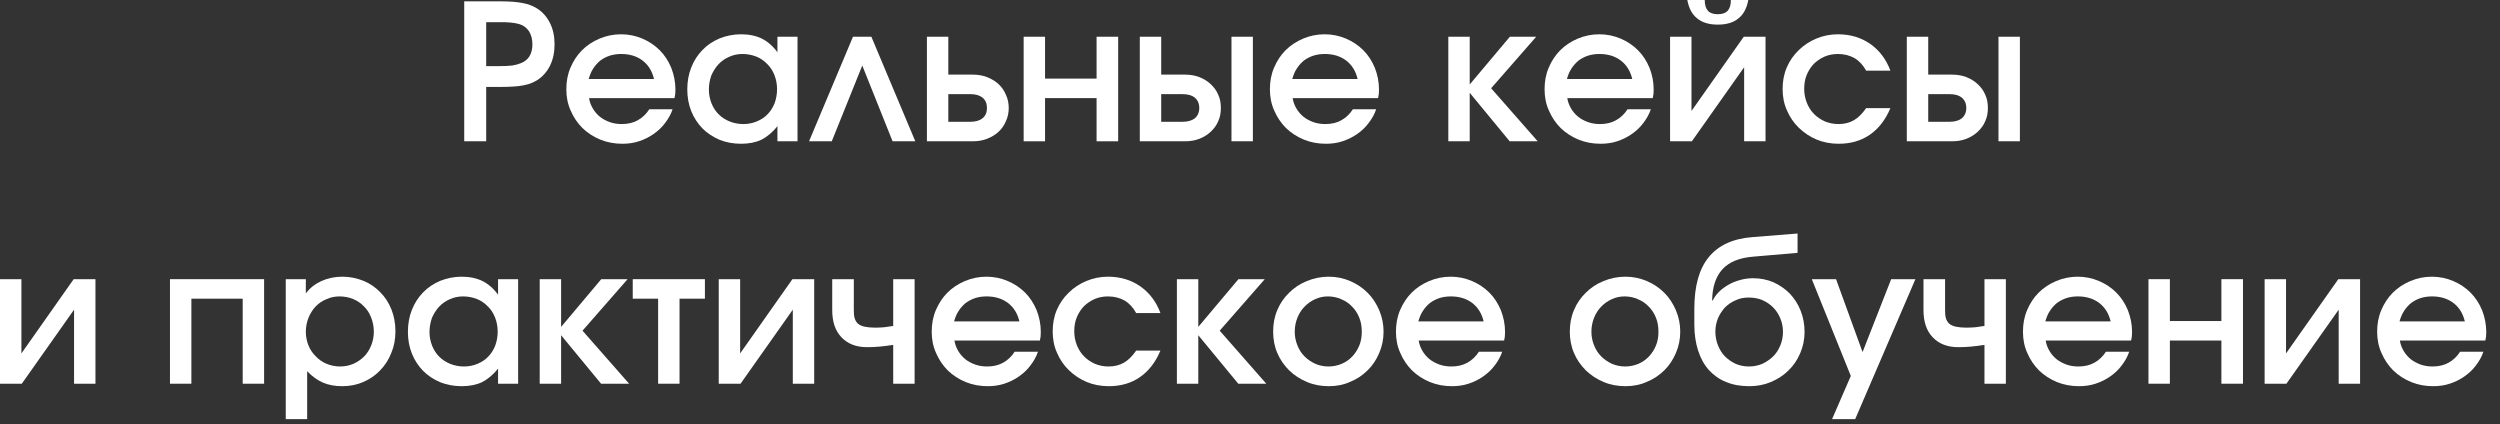 <?xml version="1.0" encoding="UTF-8"?> <svg xmlns="http://www.w3.org/2000/svg" width="165" height="28" viewBox="0 0 165 28" fill="none"><rect x="0" y="0" width="165" height="28" fill="#333333" stroke="none"/><path d="M30.639 0.088H33.014C33.626 0.088 34.114 0.125 34.489 0.2C34.851 0.263 35.176 0.388 35.451 0.563C35.826 0.8 36.101 1.125 36.301 1.525C36.501 1.925 36.601 2.4 36.601 2.925C36.601 3.45 36.501 3.925 36.301 4.338C36.089 4.75 35.801 5.075 35.439 5.3C35.314 5.375 35.164 5.45 35.026 5.5C34.876 5.563 34.701 5.6 34.514 5.638C34.326 5.675 34.114 5.7 33.876 5.713C33.639 5.725 33.351 5.738 33.039 5.738H32.089V9.325H30.639V0.088ZM32.989 4.363C33.314 4.363 33.589 4.35 33.801 4.325C34.026 4.288 34.214 4.238 34.364 4.175C34.601 4.088 34.801 3.938 34.939 3.725C35.076 3.5 35.139 3.238 35.139 2.938C35.139 2.588 35.064 2.3 34.914 2.063C34.751 1.825 34.539 1.663 34.264 1.588C34.101 1.538 33.914 1.513 33.701 1.488C33.501 1.463 33.239 1.463 32.901 1.463H32.089V4.363H32.989Z" fill="white"></path><path d="M44.39 7.213C44.278 7.55 44.103 7.85 43.89 8.125C43.678 8.413 43.415 8.65 43.128 8.85C42.84 9.05 42.515 9.213 42.165 9.325C41.828 9.438 41.453 9.488 41.078 9.488C40.553 9.488 40.078 9.4 39.615 9.213C39.165 9.025 38.778 8.775 38.44 8.45C38.115 8.125 37.853 7.738 37.665 7.3C37.465 6.863 37.378 6.388 37.378 5.888C37.378 5.375 37.465 4.9 37.653 4.463C37.84 4.025 38.09 3.638 38.415 3.313C38.74 2.988 39.128 2.738 39.565 2.55C40.015 2.363 40.478 2.263 40.99 2.263C41.49 2.263 41.965 2.363 42.403 2.55C42.84 2.738 43.215 2.988 43.54 3.313C43.865 3.638 44.115 4.025 44.303 4.475C44.478 4.925 44.578 5.4 44.578 5.913C44.578 6.025 44.565 6.125 44.565 6.2C44.553 6.275 44.54 6.375 44.515 6.475H38.878C38.915 6.725 39.003 6.95 39.128 7.163C39.253 7.375 39.415 7.563 39.603 7.713C39.79 7.863 40.015 7.975 40.253 8.063C40.503 8.15 40.765 8.188 41.04 8.188C41.453 8.188 41.803 8.1 42.09 7.938C42.39 7.775 42.653 7.525 42.853 7.213H44.39ZM43.165 5.213C43.04 4.688 42.79 4.288 42.415 4C42.04 3.713 41.565 3.563 41.003 3.563C40.728 3.563 40.478 3.6 40.24 3.675C40.015 3.75 39.803 3.863 39.615 4C39.44 4.15 39.278 4.325 39.153 4.525C39.015 4.725 38.928 4.963 38.853 5.213H43.165Z" fill="white"></path><path d="M45.624 4.45C45.799 4 46.049 3.625 46.361 3.3C46.674 2.975 47.049 2.725 47.486 2.538C47.924 2.363 48.399 2.263 48.911 2.263C49.449 2.263 49.899 2.363 50.286 2.55C50.661 2.738 51.011 3.038 51.311 3.45V2.425H52.636V9.325H51.311V8.325C50.974 8.75 50.611 9.038 50.249 9.225C49.874 9.4 49.424 9.488 48.911 9.488C48.399 9.488 47.924 9.4 47.486 9.225C47.049 9.038 46.674 8.788 46.361 8.475C46.049 8.15 45.799 7.775 45.624 7.338C45.449 6.9 45.361 6.425 45.361 5.9C45.361 5.375 45.449 4.888 45.624 4.45ZM46.961 6.825C47.074 7.1 47.224 7.338 47.424 7.538C47.636 7.75 47.874 7.9 48.149 8.013C48.424 8.125 48.736 8.188 49.061 8.188C49.386 8.188 49.686 8.125 49.949 8.013C50.224 7.9 50.461 7.75 50.661 7.538C50.861 7.338 51.011 7.088 51.124 6.813C51.224 6.538 51.286 6.225 51.286 5.888C51.286 5.55 51.224 5.238 51.111 4.95C50.999 4.675 50.849 4.425 50.636 4.225C50.436 4.013 50.199 3.85 49.924 3.738C49.636 3.625 49.336 3.563 48.999 3.563C48.686 3.563 48.399 3.625 48.124 3.75C47.861 3.863 47.624 4.025 47.424 4.238C47.224 4.45 47.074 4.7 46.949 4.975C46.849 5.263 46.786 5.575 46.786 5.913C46.786 6.238 46.849 6.538 46.961 6.825Z" fill="white"></path><path d="M56.297 2.425H57.51L60.41 9.325H58.91L56.91 4.325L54.897 9.325H53.397L56.297 2.425Z" fill="white"></path><path d="M64.039 8.038C64.389 8.038 64.652 7.963 64.852 7.8C65.052 7.638 65.139 7.413 65.139 7.125C65.139 6.838 65.052 6.613 64.852 6.45C64.652 6.288 64.389 6.213 64.039 6.213H62.589V8.038H64.039ZM61.176 2.425H62.589V4.925H64.189C64.539 4.925 64.852 4.975 65.139 5.088C65.427 5.2 65.689 5.35 65.902 5.55C66.114 5.75 66.277 5.975 66.389 6.25C66.514 6.513 66.577 6.813 66.577 7.125C66.577 7.438 66.514 7.738 66.389 8C66.277 8.275 66.114 8.5 65.902 8.7C65.689 8.9 65.427 9.05 65.139 9.163C64.852 9.275 64.539 9.325 64.189 9.325H61.176V2.425Z" fill="white"></path><path d="M67.561 2.425H68.973V5.188H72.374V2.425H73.799V9.325H72.374V6.475H68.973V9.325H67.561V2.425Z" fill="white"></path><path d="M78.04 8.038C78.39 8.038 78.665 7.963 78.865 7.8C79.052 7.638 79.152 7.413 79.152 7.125C79.152 6.838 79.052 6.613 78.865 6.45C78.665 6.288 78.39 6.213 78.04 6.213H76.639V8.038H78.04ZM75.227 2.425H76.639V4.925H78.202C78.54 4.925 78.865 4.975 79.152 5.088C79.44 5.2 79.69 5.35 79.902 5.55C80.115 5.75 80.29 5.975 80.402 6.25C80.527 6.513 80.577 6.813 80.577 7.125C80.577 7.438 80.527 7.738 80.402 8C80.29 8.275 80.115 8.5 79.902 8.7C79.69 8.9 79.44 9.05 79.152 9.163C78.865 9.275 78.54 9.325 78.202 9.325H75.227V2.425ZM81.277 2.425H82.69V9.325H81.277V2.425Z" fill="white"></path><path d="M90.826 7.213C90.714 7.55 90.539 7.85 90.326 8.125C90.114 8.413 89.852 8.65 89.564 8.85C89.276 9.05 88.951 9.213 88.602 9.325C88.264 9.438 87.889 9.488 87.514 9.488C86.989 9.488 86.514 9.4 86.051 9.213C85.601 9.025 85.214 8.775 84.876 8.45C84.551 8.125 84.289 7.738 84.101 7.3C83.901 6.863 83.814 6.388 83.814 5.888C83.814 5.375 83.901 4.9 84.089 4.463C84.276 4.025 84.526 3.638 84.851 3.313C85.176 2.988 85.564 2.738 86.001 2.55C86.451 2.363 86.914 2.263 87.426 2.263C87.927 2.263 88.401 2.363 88.839 2.55C89.276 2.738 89.651 2.988 89.977 3.313C90.302 3.638 90.552 4.025 90.739 4.475C90.914 4.925 91.014 5.4 91.014 5.913C91.014 6.025 91.001 6.125 91.001 6.2C90.989 6.275 90.977 6.375 90.951 6.475H85.314C85.351 6.725 85.439 6.95 85.564 7.163C85.689 7.375 85.851 7.563 86.039 7.713C86.226 7.863 86.451 7.975 86.689 8.063C86.939 8.15 87.201 8.188 87.476 8.188C87.889 8.188 88.239 8.1 88.526 7.938C88.826 7.775 89.089 7.525 89.289 7.213H90.826ZM89.602 5.213C89.477 4.688 89.227 4.288 88.852 4C88.477 3.713 88.001 3.563 87.439 3.563C87.164 3.563 86.914 3.6 86.676 3.675C86.451 3.75 86.239 3.863 86.051 4C85.876 4.15 85.714 4.325 85.589 4.525C85.451 4.725 85.364 4.963 85.289 5.213H89.602Z" fill="white"></path><path d="M95.589 2.425H97.001V5.575L99.651 2.425H101.389L98.414 5.825L101.489 9.325H99.639L97.001 6.125V9.325H95.589V2.425Z" fill="white"></path><path d="M108.954 7.213C108.842 7.55 108.667 7.85 108.454 8.125C108.242 8.413 107.979 8.65 107.692 8.85C107.404 9.05 107.079 9.213 106.729 9.325C106.392 9.438 106.017 9.488 105.642 9.488C105.117 9.488 104.642 9.4 104.179 9.213C103.729 9.025 103.342 8.775 103.004 8.45C102.679 8.125 102.417 7.738 102.229 7.3C102.029 6.863 101.942 6.388 101.942 5.888C101.942 5.375 102.029 4.9 102.217 4.463C102.404 4.025 102.654 3.638 102.979 3.313C103.304 2.988 103.692 2.738 104.129 2.55C104.579 2.363 105.042 2.263 105.554 2.263C106.054 2.263 106.529 2.363 106.967 2.55C107.404 2.738 107.779 2.988 108.104 3.313C108.429 3.638 108.679 4.025 108.867 4.475C109.042 4.925 109.142 5.4 109.142 5.913C109.142 6.025 109.129 6.125 109.129 6.2C109.117 6.275 109.104 6.375 109.079 6.475H103.442C103.479 6.725 103.567 6.95 103.692 7.163C103.817 7.375 103.979 7.563 104.167 7.713C104.354 7.863 104.579 7.975 104.817 8.063C105.067 8.15 105.329 8.188 105.604 8.188C106.017 8.188 106.367 8.1 106.654 7.938C106.954 7.775 107.217 7.525 107.417 7.213H108.954ZM107.729 5.213C107.604 4.688 107.354 4.288 106.979 4C106.604 3.713 106.129 3.563 105.567 3.563C105.292 3.563 105.042 3.6 104.804 3.675C104.579 3.75 104.367 3.863 104.179 4C104.004 4.15 103.842 4.325 103.717 4.525C103.579 4.725 103.492 4.963 103.417 5.213H107.729Z" fill="white"></path><path d="M112.513 0C112.513 0.325 112.588 0.563 112.725 0.713C112.863 0.863 113.075 0.938 113.375 0.938C113.675 0.938 113.888 0.863 114.025 0.713C114.163 0.563 114.238 0.325 114.238 0H115.388C115.288 0.538 115.075 0.95 114.738 1.213C114.413 1.488 113.95 1.625 113.375 1.625C112.8 1.625 112.338 1.488 112.013 1.213C111.675 0.95 111.463 0.538 111.363 0H112.513ZM110.225 2.425H111.638V7.325L115.088 2.425H116.525V9.325H115.113V4.438L111.663 9.325H110.225V2.425Z" fill="white"></path><path d="M124.765 7.138C124.44 7.913 123.99 8.488 123.415 8.888C122.84 9.288 122.152 9.488 121.352 9.488C120.84 9.488 120.352 9.4 119.902 9.213C119.452 9.025 119.065 8.763 118.727 8.438C118.39 8.113 118.127 7.725 117.94 7.288C117.74 6.85 117.652 6.375 117.652 5.875C117.652 5.363 117.74 4.888 117.927 4.45C118.115 4.013 118.377 3.638 118.715 3.313C119.04 2.988 119.427 2.738 119.865 2.55C120.315 2.363 120.79 2.263 121.302 2.263C122.115 2.263 122.827 2.475 123.44 2.9C124.04 3.325 124.49 3.913 124.765 4.663H123.165C122.965 4.3 122.715 4.025 122.402 3.838C122.09 3.663 121.727 3.563 121.302 3.563C120.977 3.563 120.677 3.625 120.415 3.738C120.14 3.863 119.902 4.025 119.702 4.225C119.515 4.425 119.352 4.675 119.24 4.95C119.127 5.225 119.077 5.538 119.077 5.875C119.077 6.2 119.14 6.5 119.252 6.788C119.365 7.063 119.515 7.313 119.727 7.525C119.927 7.725 120.165 7.888 120.44 8.013C120.715 8.125 121.015 8.188 121.34 8.188C121.727 8.188 122.077 8.1 122.352 7.938C122.64 7.775 122.902 7.513 123.165 7.138H124.765Z" fill="white"></path><path d="M128.663 8.038C129.013 8.038 129.288 7.963 129.488 7.8C129.675 7.638 129.775 7.413 129.775 7.125C129.775 6.838 129.675 6.613 129.488 6.45C129.288 6.288 129.013 6.213 128.663 6.213H127.263V8.038H128.663ZM125.85 2.425H127.263V4.925H128.825C129.163 4.925 129.488 4.975 129.775 5.088C130.063 5.2 130.313 5.35 130.525 5.55C130.738 5.75 130.913 5.975 131.025 6.25C131.15 6.513 131.2 6.813 131.2 7.125C131.2 7.438 131.15 7.738 131.025 8C130.913 8.275 130.738 8.5 130.525 8.7C130.313 8.9 130.063 9.05 129.775 9.163C129.488 9.275 129.163 9.325 128.825 9.325H125.85V2.425ZM131.9 2.425H133.313V9.325H131.9V2.425Z" fill="white"></path><path d="M0 18.425H1.413V23.325L4.863 18.425H6.3V25.325H4.888V20.438L1.438 25.325H0V18.425Z" fill="white"></path><path d="M11.218 18.425H17.431V25.325H16.018V19.713H12.631V25.325H11.218V18.425Z" fill="white"></path><path d="M18.86 18.425H20.185V19.363C20.46 19 20.798 18.738 21.21 18.55C21.623 18.363 22.085 18.262 22.598 18.262C23.098 18.262 23.56 18.363 23.998 18.538C24.423 18.712 24.798 18.975 25.098 19.288C25.423 19.613 25.66 19.988 25.835 20.425C26.01 20.863 26.098 21.338 26.098 21.863C26.098 22.388 26.01 22.863 25.823 23.3C25.648 23.75 25.398 24.125 25.085 24.45C24.773 24.775 24.41 25.025 23.973 25.213C23.548 25.4 23.085 25.488 22.585 25.488C22.11 25.488 21.685 25.413 21.31 25.25C20.935 25.088 20.598 24.838 20.273 24.5V27.663H18.86V18.425ZM23.323 24.013C23.598 23.888 23.835 23.725 24.035 23.525C24.235 23.325 24.385 23.075 24.498 22.8C24.61 22.525 24.673 22.213 24.673 21.9C24.673 21.563 24.61 21.25 24.498 20.963C24.385 20.675 24.235 20.425 24.023 20.225C23.823 20.013 23.585 19.85 23.31 19.738C23.035 19.625 22.735 19.563 22.41 19.563C22.098 19.563 21.798 19.625 21.535 19.75C21.26 19.863 21.023 20.025 20.823 20.238C20.623 20.45 20.473 20.7 20.36 20.975C20.248 21.263 20.185 21.563 20.185 21.9C20.185 22.213 20.248 22.525 20.36 22.8C20.473 23.075 20.635 23.325 20.848 23.525C21.048 23.738 21.285 23.9 21.56 24.013C21.835 24.125 22.135 24.188 22.448 24.188C22.76 24.188 23.048 24.125 23.323 24.013Z" fill="white"></path><path d="M27.185 20.45C27.36 20 27.61 19.625 27.922 19.3C28.235 18.975 28.61 18.725 29.047 18.538C29.485 18.363 29.96 18.262 30.472 18.262C31.01 18.262 31.46 18.363 31.847 18.55C32.222 18.738 32.572 19.038 32.872 19.45V18.425H34.197V25.325H32.872V24.325C32.535 24.75 32.172 25.038 31.81 25.225C31.435 25.4 30.985 25.488 30.472 25.488C29.96 25.488 29.485 25.4 29.047 25.225C28.61 25.038 28.235 24.788 27.922 24.475C27.61 24.15 27.36 23.775 27.185 23.338C27.01 22.9 26.922 22.425 26.922 21.9C26.922 21.375 27.01 20.888 27.185 20.45ZM28.522 22.825C28.635 23.1 28.785 23.338 28.985 23.538C29.197 23.75 29.435 23.9 29.71 24.013C29.985 24.125 30.297 24.188 30.622 24.188C30.947 24.188 31.247 24.125 31.51 24.013C31.785 23.9 32.022 23.75 32.222 23.538C32.422 23.338 32.572 23.088 32.685 22.813C32.785 22.538 32.847 22.225 32.847 21.888C32.847 21.55 32.785 21.238 32.672 20.95C32.56 20.675 32.41 20.425 32.197 20.225C31.997 20.013 31.76 19.85 31.485 19.738C31.197 19.625 30.897 19.563 30.56 19.563C30.247 19.563 29.96 19.625 29.685 19.75C29.422 19.863 29.185 20.025 28.985 20.238C28.785 20.45 28.635 20.7 28.51 20.975C28.41 21.263 28.347 21.575 28.347 21.913C28.347 22.238 28.41 22.538 28.522 22.825Z" fill="white"></path><path d="M35.621 18.425H37.033V21.575L39.683 18.425H41.421L38.446 21.825L41.521 25.325H39.671L37.033 22.125V25.325H35.621V18.425Z" fill="white"></path><path d="M43.436 19.713H41.761V18.425H46.524V19.713H44.849V25.325H43.436V19.713Z" fill="white"></path><path d="M47.437 18.425H48.85V23.325L52.3 18.425H53.737V25.325H52.325V20.438L48.875 25.325H47.437V18.425Z" fill="white"></path><path d="M58.952 22.763C58.627 22.813 58.327 22.85 58.065 22.875C57.802 22.9 57.514 22.913 57.215 22.913C56.502 22.913 55.94 22.688 55.539 22.263C55.127 21.838 54.927 21.238 54.927 20.463V18.425H56.352V20.463C56.352 20.688 56.364 20.875 56.414 21.025C56.465 21.175 56.539 21.288 56.639 21.375C56.752 21.463 56.889 21.525 57.077 21.563C57.252 21.6 57.477 21.625 57.752 21.625C57.965 21.625 58.152 21.613 58.34 21.6C58.514 21.575 58.727 21.55 58.952 21.513V18.425H60.364V25.325H58.952V22.763Z" fill="white"></path><path d="M68.506 23.213C68.393 23.55 68.218 23.85 68.006 24.125C67.793 24.413 67.531 24.65 67.243 24.85C66.956 25.05 66.631 25.213 66.281 25.325C65.943 25.438 65.568 25.488 65.193 25.488C64.668 25.488 64.193 25.4 63.73 25.213C63.281 25.025 62.893 24.775 62.556 24.45C62.23 24.125 61.968 23.738 61.781 23.3C61.581 22.863 61.493 22.388 61.493 21.888C61.493 21.375 61.581 20.9 61.768 20.463C61.956 20.025 62.206 19.638 62.531 19.313C62.855 18.988 63.243 18.738 63.681 18.55C64.13 18.363 64.593 18.262 65.106 18.262C65.606 18.262 66.081 18.363 66.518 18.55C66.956 18.738 67.331 18.988 67.656 19.313C67.981 19.638 68.231 20.025 68.418 20.475C68.593 20.925 68.693 21.4 68.693 21.913C68.693 22.025 68.681 22.125 68.681 22.2C68.668 22.275 68.656 22.375 68.631 22.475H62.993C63.031 22.725 63.118 22.95 63.243 23.163C63.368 23.375 63.531 23.563 63.718 23.713C63.906 23.863 64.13 23.975 64.368 24.063C64.618 24.15 64.88 24.188 65.156 24.188C65.568 24.188 65.918 24.1 66.206 23.938C66.506 23.775 66.768 23.525 66.968 23.213H68.506ZM67.281 21.213C67.156 20.688 66.906 20.288 66.531 20C66.156 19.713 65.68 19.563 65.118 19.563C64.843 19.563 64.593 19.6 64.356 19.675C64.13 19.75 63.918 19.863 63.73 20C63.556 20.15 63.393 20.325 63.268 20.525C63.13 20.725 63.043 20.963 62.968 21.213H67.281Z" fill="white"></path><path d="M76.589 23.138C76.264 23.913 75.814 24.488 75.239 24.888C74.664 25.288 73.977 25.488 73.177 25.488C72.664 25.488 72.177 25.4 71.727 25.213C71.276 25.025 70.889 24.763 70.552 24.438C70.214 24.113 69.951 23.725 69.764 23.288C69.564 22.85 69.477 22.375 69.477 21.875C69.477 21.363 69.564 20.888 69.751 20.45C69.939 20.013 70.201 19.638 70.539 19.313C70.864 18.988 71.251 18.738 71.689 18.55C72.139 18.363 72.614 18.262 73.127 18.262C73.939 18.262 74.652 18.475 75.264 18.9C75.864 19.325 76.314 19.913 76.589 20.663H74.989C74.789 20.3 74.539 20.025 74.227 19.838C73.914 19.663 73.552 19.563 73.127 19.563C72.802 19.563 72.502 19.625 72.239 19.738C71.964 19.863 71.727 20.025 71.526 20.225C71.339 20.425 71.177 20.675 71.064 20.95C70.951 21.225 70.901 21.538 70.901 21.875C70.901 22.2 70.964 22.5 71.076 22.788C71.189 23.063 71.339 23.313 71.552 23.525C71.751 23.725 71.989 23.888 72.264 24.013C72.539 24.125 72.839 24.188 73.164 24.188C73.552 24.188 73.902 24.1 74.177 23.938C74.464 23.775 74.727 23.513 74.989 23.138H76.589Z" fill="white"></path><path d="M77.675 18.425H79.087V21.575L81.737 18.425H83.475L80.5 21.825L83.575 25.325H81.725L79.087 22.125V25.325H77.675V18.425Z" fill="white"></path><path d="M84.302 20.463C84.49 20.013 84.752 19.638 85.09 19.313C85.415 18.988 85.815 18.725 86.253 18.55C86.703 18.363 87.19 18.262 87.703 18.262C88.203 18.262 88.678 18.363 89.115 18.55C89.553 18.738 89.94 19 90.265 19.325C90.59 19.65 90.84 20.038 91.028 20.475C91.215 20.913 91.315 21.388 91.315 21.888C91.315 22.4 91.215 22.863 91.028 23.3C90.84 23.738 90.59 24.125 90.265 24.438C89.94 24.763 89.553 25.025 89.115 25.2C88.678 25.4 88.203 25.488 87.703 25.488C87.19 25.488 86.703 25.4 86.265 25.213C85.815 25.025 85.427 24.775 85.09 24.45C84.752 24.113 84.49 23.738 84.302 23.3C84.115 22.863 84.028 22.388 84.028 21.888C84.028 21.375 84.115 20.9 84.302 20.463ZM88.553 24.013C88.815 23.9 89.053 23.738 89.253 23.525C89.44 23.325 89.603 23.075 89.715 22.8C89.828 22.525 89.878 22.225 89.878 21.9C89.878 21.563 89.828 21.25 89.715 20.975C89.603 20.688 89.44 20.438 89.24 20.238C89.04 20.025 88.803 19.863 88.528 19.75C88.253 19.625 87.953 19.563 87.64 19.563C87.34 19.563 87.053 19.625 86.79 19.75C86.515 19.875 86.29 20.038 86.09 20.25C85.89 20.45 85.74 20.7 85.627 20.975C85.515 21.263 85.453 21.563 85.453 21.888C85.453 22.213 85.515 22.513 85.627 22.788C85.74 23.075 85.89 23.313 86.103 23.525C86.303 23.725 86.54 23.888 86.815 24.013C87.078 24.125 87.365 24.188 87.678 24.188C87.99 24.188 88.278 24.125 88.553 24.013Z" fill="white"></path><path d="M99.146 23.213C99.033 23.55 98.858 23.85 98.646 24.125C98.433 24.413 98.171 24.65 97.883 24.85C97.596 25.05 97.271 25.213 96.921 25.325C96.583 25.438 96.208 25.488 95.833 25.488C95.308 25.488 94.833 25.4 94.371 25.213C93.921 25.025 93.533 24.775 93.196 24.45C92.871 24.125 92.608 23.738 92.421 23.3C92.221 22.863 92.133 22.388 92.133 21.888C92.133 21.375 92.221 20.9 92.408 20.463C92.596 20.025 92.846 19.638 93.171 19.313C93.496 18.988 93.883 18.738 94.321 18.55C94.771 18.363 95.233 18.262 95.746 18.262C96.246 18.262 96.721 18.363 97.158 18.55C97.596 18.738 97.971 18.988 98.296 19.313C98.621 19.638 98.871 20.025 99.058 20.475C99.233 20.925 99.333 21.4 99.333 21.913C99.333 22.025 99.321 22.125 99.321 22.2C99.308 22.275 99.296 22.375 99.271 22.475H93.633C93.671 22.725 93.758 22.95 93.883 23.163C94.008 23.375 94.171 23.563 94.358 23.713C94.546 23.863 94.771 23.975 95.008 24.063C95.258 24.15 95.521 24.188 95.796 24.188C96.208 24.188 96.558 24.1 96.846 23.938C97.146 23.775 97.408 23.525 97.608 23.213H99.146ZM97.921 21.213C97.796 20.688 97.546 20.288 97.171 20C96.796 19.713 96.321 19.563 95.758 19.563C95.483 19.563 95.233 19.6 94.996 19.675C94.771 19.75 94.558 19.863 94.371 20C94.196 20.15 94.033 20.325 93.908 20.525C93.771 20.725 93.683 20.963 93.608 21.213H97.921Z" fill="white"></path><path d="M103.883 20.463C104.07 20.013 104.333 19.638 104.67 19.313C104.995 18.988 105.395 18.725 105.833 18.55C106.283 18.363 106.77 18.262 107.283 18.262C107.783 18.262 108.258 18.363 108.695 18.55C109.133 18.738 109.521 19 109.846 19.325C110.171 19.65 110.421 20.038 110.608 20.475C110.796 20.913 110.896 21.388 110.896 21.888C110.896 22.4 110.796 22.863 110.608 23.3C110.421 23.738 110.171 24.125 109.846 24.438C109.521 24.763 109.133 25.025 108.695 25.2C108.258 25.4 107.783 25.488 107.283 25.488C106.77 25.488 106.283 25.4 105.845 25.213C105.395 25.025 105.008 24.775 104.67 24.45C104.333 24.113 104.07 23.738 103.883 23.3C103.695 22.863 103.608 22.388 103.608 21.888C103.608 21.375 103.695 20.9 103.883 20.463ZM108.133 24.013C108.395 23.9 108.633 23.738 108.833 23.525C109.02 23.325 109.183 23.075 109.296 22.8C109.408 22.525 109.458 22.225 109.458 21.9C109.458 21.563 109.408 21.25 109.296 20.975C109.183 20.688 109.02 20.438 108.82 20.238C108.62 20.025 108.383 19.863 108.108 19.75C107.833 19.625 107.533 19.563 107.22 19.563C106.92 19.563 106.633 19.625 106.37 19.75C106.095 19.875 105.87 20.038 105.67 20.25C105.47 20.45 105.32 20.7 105.208 20.975C105.095 21.263 105.033 21.563 105.033 21.888C105.033 22.213 105.095 22.513 105.208 22.788C105.32 23.075 105.47 23.313 105.683 23.525C105.883 23.725 106.12 23.888 106.395 24.013C106.658 24.125 106.945 24.188 107.258 24.188C107.57 24.188 107.858 24.125 108.133 24.013Z" fill="white"></path><path d="M113.039 19.838C113.139 19.625 113.276 19.438 113.464 19.25C113.639 19.075 113.851 18.925 114.089 18.788C114.326 18.65 114.589 18.55 114.864 18.475C115.139 18.4 115.414 18.363 115.701 18.363C116.176 18.363 116.626 18.45 117.039 18.625C117.451 18.812 117.814 19.062 118.126 19.375C118.426 19.7 118.676 20.075 118.839 20.5C119.014 20.938 119.101 21.4 119.101 21.913C119.101 22.4 119.001 22.875 118.814 23.313C118.626 23.75 118.376 24.125 118.039 24.45C117.714 24.775 117.326 25.025 116.876 25.213C116.439 25.4 115.964 25.488 115.451 25.488C114.876 25.488 114.376 25.4 113.926 25.213C113.476 25.038 113.101 24.763 112.789 24.425C112.476 24.075 112.239 23.65 112.076 23.138C111.914 22.638 111.826 22.063 111.826 21.425V20.388C111.826 18.887 112.139 17.75 112.776 16.975C113.401 16.2 114.364 15.75 115.651 15.65L118.639 15.412V16.688L115.726 16.938C114.801 17.012 114.126 17.288 113.689 17.762C113.251 18.238 113.014 18.925 113.001 19.825L113.039 19.838ZM116.314 24.013C116.576 23.888 116.814 23.725 117.026 23.525C117.226 23.325 117.389 23.075 117.501 22.8C117.614 22.525 117.676 22.225 117.676 21.9C117.676 21.588 117.614 21.288 117.501 21.013C117.389 20.738 117.226 20.488 117.026 20.288C116.826 20.088 116.589 19.925 116.301 19.8C116.026 19.688 115.739 19.638 115.414 19.638C115.114 19.638 114.826 19.688 114.564 19.813C114.289 19.925 114.051 20.088 113.851 20.288C113.664 20.5 113.501 20.738 113.389 21C113.276 21.275 113.214 21.575 113.214 21.888C113.214 22.213 113.276 22.513 113.389 22.8C113.501 23.075 113.651 23.325 113.851 23.525C114.051 23.725 114.289 23.888 114.551 24.013C114.826 24.125 115.114 24.188 115.426 24.188C115.751 24.188 116.039 24.125 116.314 24.013Z" fill="white"></path><path d="M122.154 24.813L119.579 18.425H121.179L122.929 23.238L124.817 18.425H126.417L122.442 27.663H120.916L122.154 24.813Z" fill="white"></path><path d="M130.975 22.763C130.65 22.813 130.35 22.85 130.087 22.875C129.825 22.9 129.537 22.913 129.237 22.913C128.525 22.913 127.962 22.688 127.562 22.263C127.15 21.838 126.95 21.238 126.95 20.463V18.425H128.375V20.463C128.375 20.688 128.387 20.875 128.437 21.025C128.487 21.175 128.562 21.288 128.662 21.375C128.775 21.463 128.912 21.525 129.1 21.563C129.275 21.6 129.5 21.625 129.775 21.625C129.987 21.625 130.175 21.613 130.362 21.6C130.537 21.575 130.75 21.55 130.975 21.513V18.425H132.387V25.325H130.975V22.763Z" fill="white"></path><path d="M140.528 23.213C140.416 23.55 140.241 23.85 140.028 24.125C139.816 24.413 139.553 24.65 139.266 24.85C138.978 25.05 138.653 25.213 138.303 25.325C137.966 25.438 137.591 25.488 137.216 25.488C136.691 25.488 136.216 25.4 135.753 25.213C135.303 25.025 134.916 24.775 134.578 24.45C134.253 24.125 133.991 23.738 133.803 23.3C133.603 22.863 133.516 22.388 133.516 21.888C133.516 21.375 133.603 20.9 133.791 20.463C133.978 20.025 134.228 19.638 134.553 19.313C134.878 18.988 135.266 18.738 135.703 18.55C136.153 18.363 136.616 18.262 137.128 18.262C137.628 18.262 138.103 18.363 138.541 18.55C138.978 18.738 139.353 18.988 139.678 19.313C140.003 19.638 140.253 20.025 140.441 20.475C140.616 20.925 140.716 21.4 140.716 21.913C140.716 22.025 140.703 22.125 140.703 22.2C140.691 22.275 140.678 22.375 140.653 22.475H135.016C135.053 22.725 135.141 22.95 135.266 23.163C135.391 23.375 135.553 23.563 135.741 23.713C135.928 23.863 136.153 23.975 136.391 24.063C136.641 24.15 136.903 24.188 137.178 24.188C137.591 24.188 137.941 24.1 138.228 23.938C138.528 23.775 138.791 23.525 138.991 23.213H140.528ZM139.303 21.213C139.178 20.688 138.928 20.288 138.553 20C138.178 19.713 137.703 19.563 137.141 19.563C136.866 19.563 136.616 19.6 136.378 19.675C136.153 19.75 135.941 19.863 135.753 20C135.578 20.15 135.416 20.325 135.291 20.525C135.153 20.725 135.066 20.963 134.991 21.213H139.303Z" fill="white"></path><path d="M141.799 18.425H143.212V21.188H146.612V18.425H148.037V25.325H146.612V22.475H143.212V25.325H141.799V18.425Z" fill="white"></path><path d="M149.465 18.425H150.878V23.325L154.328 18.425H155.765V25.325H154.353V20.438L150.903 25.325H149.465V18.425Z" fill="white"></path><path d="M163.905 23.213C163.793 23.55 163.618 23.85 163.405 24.125C163.193 24.413 162.93 24.65 162.643 24.85C162.355 25.05 162.03 25.213 161.68 25.325C161.343 25.438 160.968 25.488 160.592 25.488C160.067 25.488 159.592 25.4 159.13 25.213C158.68 25.025 158.292 24.775 157.955 24.45C157.63 24.125 157.367 23.738 157.18 23.3C156.98 22.863 156.892 22.388 156.892 21.888C156.892 21.375 156.98 20.9 157.167 20.463C157.355 20.025 157.605 19.638 157.93 19.313C158.255 18.988 158.642 18.738 159.08 18.55C159.53 18.363 159.992 18.262 160.505 18.262C161.005 18.262 161.48 18.363 161.918 18.55C162.355 18.738 162.73 18.988 163.055 19.313C163.38 19.638 163.63 20.025 163.818 20.475C163.993 20.925 164.093 21.4 164.093 21.913C164.093 22.025 164.08 22.125 164.08 22.2C164.068 22.275 164.055 22.375 164.03 22.475H158.392C158.43 22.725 158.517 22.95 158.642 23.163C158.767 23.375 158.93 23.563 159.117 23.713C159.305 23.863 159.53 23.975 159.767 24.063C160.017 24.15 160.28 24.188 160.555 24.188C160.968 24.188 161.318 24.1 161.605 23.938C161.905 23.775 162.168 23.525 162.368 23.213H163.905ZM162.68 21.213C162.555 20.688 162.305 20.288 161.93 20C161.555 19.713 161.08 19.563 160.518 19.563C160.242 19.563 159.992 19.6 159.755 19.675C159.53 19.75 159.317 19.863 159.13 20C158.955 20.15 158.792 20.325 158.667 20.525C158.53 20.725 158.442 20.963 158.367 21.213H162.68Z" fill="white"></path></svg> 
